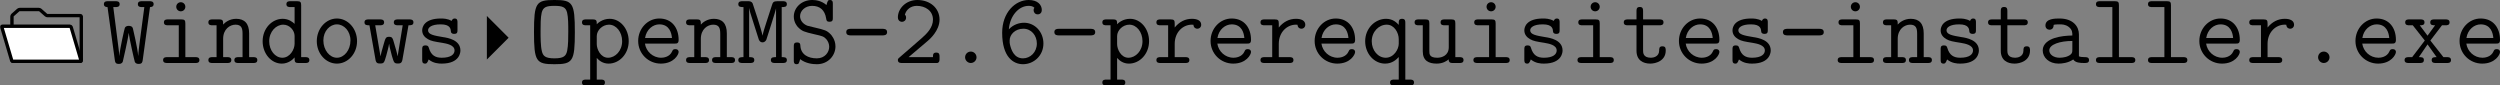 <?xml version='1.0' encoding='UTF-8'?>
<!-- This file was generated by dvisvgm 2.11.1 -->
<svg version='1.1' xmlns='http://www.w3.org/2000/svg' xmlns:xlink='http://www.w3.org/1999/xlink' width='413.748pt' height='14.143pt' viewBox='41.863 747.636 413.748 14.143'>
<rect x="41.863" y="747.636" width="413.748" height="14.143" fill="#808080" stroke="none"/>
<defs>
<path id='g28-45' d='M5.487-3.646C5.487-4.041 5.117-4.041 4.949-4.041H1.196C1.04-4.041 .658-4.041 .658-3.658C.658-3.264 1.028-3.264 1.196-3.264H4.949C5.105-3.264 5.487-3.264 5.487-3.646Z'/>
<path id='g28-46' d='M3.754-.669C3.754-1.064 3.431-1.351 3.084-1.351C2.702-1.351 2.403-1.052 2.403-.669C2.403-.311 2.714 0 3.072 0C3.467 0 3.754-.323 3.754-.669Z'/>
<path id='g28-50' d='M5.535-.49V-.741C5.535-.956 5.535-1.231 5.153-1.231C4.758-1.231 4.758-.98 4.758-.693H1.877L4.16-2.63C4.328-2.774 5.535-3.802 5.535-5.129C5.535-6.492 4.411-7.448 2.917-7.448C1.53-7.448 .61-6.408 .61-5.404C.61-4.902 1.028-4.866 1.1-4.866C1.315-4.866 1.578-5.033 1.578-5.356C1.578-5.583 1.494-5.655 1.435-5.703C1.602-6.336 2.152-6.755 2.845-6.755C3.862-6.755 4.758-6.169 4.758-5.129C4.758-4.196 4.053-3.479 3.407-2.917L.777-.634C.646-.526 .61-.49 .61-.347C.61 0 .933 0 1.1 0H5.272C5.535-.072 5.535-.311 5.535-.49Z'/>
<path id='g28-54' d='M5.511-2.307C5.511-3.706 4.471-4.758 3.228-4.758C2.618-4.758 1.937-4.531 1.423-3.981C1.542-5.559 2.582-6.755 3.754-6.755C3.993-6.755 4.268-6.719 4.447-6.528C4.4-6.468 4.352-6.408 4.352-6.229C4.352-6.001 4.519-5.75 4.83-5.75S5.32-5.978 5.32-6.253C5.32-6.886 4.83-7.448 3.766-7.448C2.2-7.448 .634-5.99 .634-3.575C.634-.693 1.961 .143 3.096 .143C4.376 .143 5.511-.873 5.511-2.307ZM4.734-2.307C4.734-1.267 3.957-.55 3.096-.55C2.008-.55 1.686-1.626 1.554-2.188C1.518-2.331 1.518-2.451 1.518-2.666C1.518-3.359 2.164-4.053 3.144-4.053C4.077-4.053 4.734-3.252 4.734-2.307Z'/>
<path id='g28-77' d='M5.942-.347C5.942-.693 5.643-.693 5.332-.693V-6.611C5.643-6.611 5.942-6.611 5.942-6.958S5.619-7.305 5.452-7.305H4.818C4.352-7.305 4.28-7.161 4.184-6.85L3.491-4.71C3.335-4.22 3.144-3.646 3.072-3.252H3.061C2.965-3.85 1.925-6.982 1.901-7.03C1.769-7.305 1.53-7.305 1.327-7.305H.693C.526-7.305 .203-7.305 .203-6.958S.502-6.611 .813-6.611V-.693C.502-.693 .203-.693 .203-.347S.526 0 .693 0H1.602C1.769 0 2.092 0 2.092-.347S1.793-.693 1.482-.693V-6.468H1.494C1.566-6.097 1.602-5.966 1.745-5.535L2.594-2.869C2.618-2.774 2.726-2.439 3.072-2.439C3.216-2.439 3.419-2.534 3.515-2.75C3.575-2.929 4.651-6.276 4.663-6.444V-.693C4.352-.693 4.053-.693 4.053-.347S4.376 0 4.543 0H5.452C5.619 0 5.942 0 5.942-.347Z'/>
<path id='g28-79' d='M5.487-3.646C5.487-7.125 5.236-7.448 3.072-7.448S.658-7.125 .658-3.658C.658-.179 .909 .143 3.072 .143S5.487-.179 5.487-3.646ZM4.71-3.754C4.71-3.013 4.71-2.092 4.579-1.447C4.447-.837 4.184-.55 3.072-.55C1.985-.55 1.722-.837 1.59-1.387C1.435-1.997 1.435-3.072 1.435-3.754C1.435-4.519 1.435-5.368 1.566-5.942C1.733-6.599 2.092-6.755 3.072-6.755C4.017-6.755 4.4-6.611 4.567-5.978C4.71-5.416 4.71-4.483 4.71-3.754Z'/>
<path id='g28-83' d='M5.535-1.961C5.535-2.798 5.021-3.324 4.985-3.371C4.507-3.862 4.28-3.909 3.072-4.196L2.236-4.4C1.745-4.579 1.351-4.997 1.351-5.535C1.351-6.169 1.949-6.755 2.774-6.755C3.67-6.755 4.28-6.276 4.435-5.26C4.471-5.033 4.495-4.878 4.83-4.878C5.224-4.878 5.224-5.093 5.224-5.332V-6.994C5.224-7.185 5.224-7.448 4.89-7.448C4.639-7.448 4.615-7.352 4.471-6.85C3.885-7.364 3.204-7.448 2.786-7.448C1.518-7.448 .61-6.539 .61-5.487C.61-4.782 1.028-4.316 1.1-4.244C1.602-3.742 1.805-3.694 3.061-3.395C3.957-3.192 4.16-3.144 4.459-2.809C4.674-2.546 4.794-2.248 4.794-1.913C4.794-1.267 4.28-.55 3.335-.55C2.307-.55 1.447-.992 1.387-2.044C1.375-2.224 1.363-2.427 1.004-2.427C.61-2.427 .61-2.2 .61-1.961V-.311C.61-.12 .61 .143 .944 .143C1.196 .143 1.219 .048 1.363-.454C2.02 .06 2.845 .143 3.335 .143C4.686 .143 5.535-.897 5.535-1.961Z'/>
<path id='g28-87' d='M6.013-6.958C6.013-7.305 5.691-7.305 5.523-7.305H4.639C4.471-7.305 4.148-7.305 4.148-6.958S4.471-6.611 4.639-6.611H4.914L4.4-2.738C4.316-2.056 4.208-1.315 4.196-.861H4.184C4.125-1.71 3.563-4.077 3.563-4.077C3.479-4.388 3.18-4.388 3.072-4.388S2.714-4.388 2.606-4.136C2.558-4.029 2.02-1.662 1.961-.861H1.949C1.937-1.184 1.913-1.351 1.853-1.829L1.243-6.611H1.506C1.674-6.611 1.997-6.611 1.997-6.958S1.674-7.305 1.506-7.305H.622C.454-7.305 .132-7.305 .132-6.958S.478-6.611 .55-6.611H.562L1.423-.359C1.459-.12 1.482 .108 1.889 .108C2.008 .108 2.26 .108 2.367-.167C2.391-.239 3.013-2.953 3.061-3.539H3.072C3.12-2.989 3.742-.239 3.79-.132C3.909 .108 4.136 .108 4.256 .108C4.663 .108 4.686-.132 4.722-.347L5.583-6.611C5.667-6.611 6.013-6.611 6.013-6.958Z'/>
<path id='g28-97' d='M6.085-.347C6.085-.693 5.774-.693 5.607-.693C5.296-.693 5.057-.717 4.89-.789V-3.395C4.89-4.304 4.208-5.26 2.594-5.26C2.092-5.26 .933-5.26 .933-4.435C.933-4.113 1.16-3.933 1.423-3.933C1.494-3.933 1.889-3.957 1.901-4.459C1.901-4.519 1.913-4.531 2.164-4.555C2.307-4.567 2.463-4.567 2.606-4.567C2.881-4.567 3.288-4.567 3.682-4.268C4.113-3.933 4.113-3.599 4.113-3.252C3.407-3.228 2.714-3.18 1.973-2.941C1.375-2.738 .61-2.307 .61-1.494C.61-.646 1.363 .072 2.475 .072C2.857 .072 3.599 .012 4.22-.418C4.459-.024 5.057 0 5.511 0C5.798 0 6.085 0 6.085-.347ZM4.113-1.578C4.113-1.303 4.113-1.052 3.622-.825C3.204-.622 2.642-.622 2.606-.622C1.901-.622 1.387-1.004 1.387-1.494C1.387-2.2 2.666-2.606 4.113-2.606V-1.578Z'/>
<path id='g28-100' d='M5.966-.347C5.966-.693 5.655-.693 5.487-.693H4.997V-6.814C4.997-7.185 4.926-7.305 4.519-7.305H3.73C3.563-7.305 3.252-7.305 3.252-6.958S3.563-6.611 3.73-6.611H4.22V-4.627C4.029-4.818 3.539-5.224 2.809-5.224C1.542-5.224 .442-4.077 .442-2.57C.442-1.1 1.47 .072 2.702 .072C3.479 .072 3.993-.395 4.22-.658C4.22-.155 4.22 0 4.698 0H5.487C5.655 0 5.966 0 5.966-.347ZM4.22-2.271C4.22-1.602 3.67-.622 2.774-.622C1.913-.622 1.219-1.494 1.219-2.57C1.219-3.718 2.032-4.531 2.881-4.531C3.658-4.531 4.22-3.826 4.22-3.204V-2.271Z'/>
<path id='g28-101' d='M5.452-1.303C5.452-1.375 5.428-1.638 5.057-1.638C4.83-1.638 4.758-1.554 4.686-1.375C4.388-.681 3.61-.622 3.383-.622C2.391-.622 1.602-1.375 1.47-2.295H4.973C5.224-2.295 5.452-2.295 5.452-2.738C5.452-4.136 4.663-5.26 3.168-5.26C1.781-5.26 .669-4.065 .669-2.606C.669-1.1 1.877 .072 3.347 .072C4.89 .072 5.452-.992 5.452-1.303ZM4.663-2.953H1.482C1.638-3.969 2.415-4.567 3.168-4.567C4.364-4.567 4.615-3.551 4.663-2.953Z'/>
<path id='g28-105' d='M5.272-.347C5.272-.693 4.961-.693 4.794-.693H3.61V-4.663C3.61-5.033 3.539-5.153 3.132-5.153H1.554C1.387-5.153 1.076-5.153 1.076-4.806S1.387-4.459 1.554-4.459H2.833V-.693H1.47C1.303-.693 .98-.693 .98-.347S1.303 0 1.47 0H4.794C4.961 0 5.272 0 5.272-.347ZM3.61-6.647C3.61-6.946 3.371-7.185 3.072-7.185S2.534-6.946 2.534-6.647S2.774-6.109 3.072-6.109S3.61-6.348 3.61-6.647Z'/>
<path id='g28-108' d='M5.404-.347C5.404-.693 5.093-.693 4.926-.693H3.467V-6.814C3.467-7.185 3.395-7.305 2.989-7.305H1.231C1.064-7.305 .753-7.305 .753-6.958S1.064-6.611 1.231-6.611H2.69V-.693H1.231C1.064-.693 .753-.693 .753-.347S1.064 0 1.231 0H4.926C5.093 0 5.404 0 5.404-.347Z'/>
<path id='g28-110' d='M5.966-.347C5.966-.693 5.655-.693 5.487-.693H4.997V-3.503C4.997-4.674 4.447-5.224 3.467-5.224C2.654-5.224 2.128-4.77 1.925-4.543C1.925-4.985 1.925-5.153 1.447-5.153H.658C.49-5.153 .179-5.153 .179-4.806S.49-4.459 .658-4.459H1.148V-.693H.658C.49-.693 .179-.693 .179-.347S.49 0 .658 0H2.415C2.582 0 2.893 0 2.893-.347S2.582-.693 2.415-.693H1.925V-2.857C1.925-4.017 2.738-4.531 3.383-4.531C4.077-4.531 4.22-4.136 4.22-3.455V-.693H3.73C3.563-.693 3.252-.693 3.252-.347S3.563 0 3.73 0H5.487C5.655 0 5.966 0 5.966-.347Z'/>
<path id='g28-111' d='M5.452-2.582C5.452-4.077 4.364-5.26 3.072-5.26S.693-4.077 .693-2.582C.693-1.076 1.793 .072 3.072 .072S5.452-1.076 5.452-2.582ZM4.674-2.666C4.674-1.518 3.933-.622 3.072-.622S1.47-1.53 1.47-2.666C1.47-3.778 2.236-4.567 3.072-4.567S4.674-3.778 4.674-2.666Z'/>
<path id='g28-112' d='M5.703-2.582C5.703-4.053 4.698-5.224 3.455-5.224C2.582-5.224 2.032-4.698 1.925-4.579C1.925-4.973 1.925-5.153 1.447-5.153H.658C.49-5.153 .179-5.153 .179-4.806S.49-4.459 .658-4.459H1.148V1.961H.658C.49 1.961 .179 1.961 .179 2.307S.49 2.654 .658 2.654H2.415C2.582 2.654 2.893 2.654 2.893 2.307S2.582 1.961 2.415 1.961H1.925V-.598C2.212-.275 2.654 .072 3.324 .072C4.591 .072 5.703-1.064 5.703-2.582ZM4.926-2.582C4.926-1.435 4.113-.622 3.264-.622C2.367-.622 1.925-1.638 1.925-2.236V-3.18C1.925-3.862 2.594-4.531 3.371-4.531C4.232-4.531 4.926-3.658 4.926-2.582Z'/>
<path id='g28-113' d='M6.265 2.307C6.265 1.961 5.942 1.961 5.774 1.961H5.236V-4.734C5.236-4.949 5.236-5.224 4.854-5.224C4.459-5.224 4.459-4.961 4.459-4.734V-4.507C4.232-4.746 3.79-5.224 2.965-5.224C1.662-5.224 .49-4.101 .49-2.57C.49-1.112 1.542 .072 2.845 .072C3.718 .072 4.208-.442 4.459-.705V1.961H3.921C3.754 1.961 3.431 1.961 3.431 2.307S3.754 2.654 3.921 2.654H5.774C5.942 2.654 6.265 2.654 6.265 2.307ZM4.459-2.283C4.459-1.614 3.873-.622 2.917-.622C2.008-.622 1.267-1.494 1.267-2.57C1.267-3.694 2.104-4.531 3.037-4.531C3.945-4.531 4.459-3.563 4.459-2.821V-2.283Z'/>
<path id='g28-114' d='M5.715-4.519C5.715-5.033 5.212-5.224 4.615-5.224C3.814-5.224 3.132-4.866 2.582-4.196V-4.663C2.582-5.033 2.511-5.153 2.104-5.153H.897C.729-5.153 .418-5.153 .418-4.806S.729-4.459 .897-4.459H1.805V-.693H.897C.729-.693 .418-.693 .418-.347S.729 0 .897 0H3.838C4.005 0 4.316 0 4.316-.347S4.005-.693 3.838-.693H2.582V-2.26C2.582-3.682 3.587-4.531 4.603-4.531C4.663-4.531 4.734-4.531 4.794-4.519C4.83-4.089 5.165-4.053 5.248-4.053C5.523-4.053 5.715-4.256 5.715-4.519Z'/>
<path id='g28-115' d='M5.368-1.482C5.368-2.726 3.885-2.977 3.312-3.061C2.26-3.24 1.542-3.359 1.542-3.862C1.542-4.184 1.913-4.567 3.037-4.567C4.172-4.567 4.22-4.029 4.244-3.718C4.268-3.479 4.483-3.443 4.627-3.443C5.021-3.443 5.021-3.658 5.021-3.897V-4.806C5.021-4.997 5.021-5.26 4.686-5.26C4.4-5.26 4.328-4.973 4.328-4.973C3.85-5.26 3.3-5.26 3.061-5.26C1.112-5.26 .849-4.268 .849-3.862C.849-3.371 1.136-3.037 1.542-2.809C1.925-2.594 2.271-2.534 3.252-2.379C3.718-2.295 4.674-2.14 4.674-1.482C4.674-1.04 4.268-.622 3.156-.622C2.391-.622 1.889-.921 1.638-1.781C1.578-1.949 1.542-2.08 1.243-2.08C.849-2.08 .849-1.853 .849-1.614V-.383C.849-.191 .849 .072 1.184 .072C1.327 .072 1.435 .072 1.614-.418C2.164 .036 2.786 .072 3.156 .072C5.368 .072 5.368-1.363 5.368-1.482Z'/>
<path id='g28-116' d='M5.26-1.47C5.26-1.71 5.26-1.973 4.866-1.973C4.483-1.973 4.483-1.71 4.483-1.459C4.471-.741 3.79-.622 3.515-.622C2.582-.622 2.582-1.219 2.582-1.506V-4.459H4.519C4.686-4.459 4.997-4.459 4.997-4.806S4.686-5.153 4.519-5.153H2.582V-6.133C2.582-6.348 2.582-6.623 2.2-6.623C1.805-6.623 1.805-6.348 1.805-6.133V-5.153H.789C.622-5.153 .299-5.153 .299-4.806S.61-4.459 .777-4.459H1.805V-1.447C1.805-.335 2.57 .072 3.431 .072C4.077 .072 5.26-.251 5.26-1.47Z'/>
<path id='g28-117' d='M5.966-.347C5.966-.693 5.655-.693 5.487-.693H4.997V-4.663C4.997-5.033 4.926-5.153 4.519-5.153H3.73C3.563-5.153 3.252-5.153 3.252-4.806S3.563-4.459 3.73-4.459H4.22V-1.865C4.22-.885 3.407-.622 2.869-.622C1.925-.622 1.925-1.052 1.925-1.423V-4.663C1.925-5.033 1.853-5.153 1.447-5.153H.658C.49-5.153 .179-5.153 .179-4.806S.49-4.459 .658-4.459H1.148V-1.363C1.148-.263 1.865 .072 2.786 .072C3.515 .072 3.969-.227 4.208-.43C4.208 0 4.495 0 4.698 0H5.487C5.655 0 5.966 0 5.966-.347Z'/>
<path id='g28-119' d='M5.966-4.806C5.966-5.153 5.643-5.153 5.475-5.153H4.136C3.969-5.153 3.646-5.153 3.646-4.806S3.969-4.459 4.136-4.459H4.698L4.101-.813H4.089C4.041-1.124 3.85-1.793 3.73-2.176C3.515-2.953 3.479-3.096 3.084-3.096C2.702-3.096 2.654-2.953 2.439-2.188C2.2-1.375 2.116-1.028 2.08-.813H2.068L1.447-4.459H2.008C2.176-4.459 2.499-4.459 2.499-4.806S2.176-5.153 2.008-5.153H.669C.502-5.153 .179-5.153 .179-4.806S.478-4.459 .765-4.459L1.482-.395C1.554 .024 1.745 .06 2.02 .06C2.487 .06 2.511-.036 2.75-.861C2.857-1.279 3.049-1.937 3.084-2.26H3.096C3.108-2.104 3.168-1.769 3.419-.849C3.658-.048 3.682 .06 4.136 .06C4.34 .06 4.579 .06 4.663-.383L5.38-4.459C5.667-4.459 5.966-4.459 5.966-4.806Z'/>
<path id='g28-120' d='M5.81-.347C5.81-.693 5.499-.693 5.332-.693H4.914L3.371-2.654L4.746-4.459H5.165C5.332-4.459 5.643-4.459 5.643-4.806S5.332-5.153 5.165-5.153H3.838C3.67-5.153 3.359-5.153 3.359-4.806S3.646-4.459 3.933-4.459L3.037-3.228L2.116-4.459C2.391-4.459 2.678-4.459 2.678-4.806S2.367-5.153 2.2-5.153H.873C.705-5.153 .395-5.153 .395-4.806S.705-4.459 .873-4.459H1.291L2.714-2.654L1.219-.693H.813C.646-.693 .323-.693 .323-.347S.646 0 .813 0H2.128C2.295 0 2.606 0 2.606-.347S2.331-.693 2.008-.693L3.037-2.2L4.113-.693C3.814-.693 3.527-.693 3.527-.347S3.838 0 4.005 0H5.332C5.499 0 5.81 0 5.81-.347Z'/>
</defs>
<g id='page1' transform='matrix(1.4 0 0 1.4 0 0)'>
<path d='M31.418 541.273H39.406C39.465 541.273 39.512 541.227 39.512 541.172V535.973C39.512 535.914 39.465 535.871 39.406 535.871H35.516C35.461 535.871 35.379 535.84 35.336 535.801L34.672 535.215C34.629 535.18 34.547 535.148 34.492 535.148H32.238C32.184 535.148 32.102 535.18 32.059 535.215L31.395 535.801C31.352 535.84 31.316 535.914 31.316 535.973V541.172C31.316 541.227 31.363 541.273 31.418 541.273Z' stroke='#000' fill='none' stroke-width='.399'/>
<path d='M31.418 541.273H39.406C39.465 541.273 39.496 541.23 39.48 541.176L38.312 537.23C38.293 537.176 38.234 537.129 38.18 537.129H30.191C30.133 537.129 30.102 537.176 30.117 537.23L31.285 541.176C31.305 541.23 31.363 541.273 31.418 541.273Z' fill='#fff'/>
<path d='M31.418 541.273H39.406C39.465 541.273 39.496 541.23 39.48 541.176L38.312 537.23C38.293 537.176 38.234 537.129 38.18 537.129H30.191C30.133 537.129 30.102 537.176 30.117 537.23L31.285 541.176C31.305 541.23 31.363 541.273 31.418 541.273Z' stroke='#000' fill='none' stroke-width='.399' stroke-miterlimit='10'/>
<use x='42.051' y='541.473' xlink:href='#g28-87'/>
<use x='48.203' y='541.473' xlink:href='#g28-105'/>
<use x='54.355' y='541.473' xlink:href='#g28-110'/>
<use x='60.507' y='541.473' xlink:href='#g28-100'/>
<use x='66.658' y='541.473' xlink:href='#g28-111'/>
<use x='72.81' y='541.473' xlink:href='#g28-119'/>
<use x='78.962' y='541.473' xlink:href='#g28-115'/>
<path d='M87.457 541.062L90.027 538.488L87.457 535.914Z'/>
<use x='92.37' y='541.473' xlink:href='#g28-79'/>
<use x='98.522' y='541.473' xlink:href='#g28-112'/>
<use x='104.674' y='541.473' xlink:href='#g28-101'/>
<use x='110.826' y='541.473' xlink:href='#g28-110'/>
<use x='116.978' y='541.473' xlink:href='#g28-77'/>
<use x='123.13' y='541.473' xlink:href='#g28-83'/>
<use x='129.282' y='541.473' xlink:href='#g28-45'/>
<use x='135.434' y='541.473' xlink:href='#g28-50'/>
<use x='141.586' y='541.473' xlink:href='#g28-46'/>
<use x='147.738' y='541.473' xlink:href='#g28-54'/>
<use x='153.883' y='541.473' xlink:href='#g28-45'/>
<use x='160.035' y='541.473' xlink:href='#g28-112'/>
<use x='166.186' y='541.473' xlink:href='#g28-114'/>
<use x='172.338' y='541.473' xlink:href='#g28-101'/>
<use x='178.49' y='541.473' xlink:href='#g28-114'/>
<use x='184.642' y='541.473' xlink:href='#g28-101'/>
<use x='190.794' y='541.473' xlink:href='#g28-113'/>
<use x='196.946' y='541.473' xlink:href='#g28-117'/>
<use x='203.098' y='541.473' xlink:href='#g28-105'/>
<use x='209.25' y='541.473' xlink:href='#g28-115'/>
<use x='215.402' y='541.473' xlink:href='#g28-105'/>
<use x='221.554' y='541.473' xlink:href='#g28-116'/>
<use x='227.706' y='541.473' xlink:href='#g28-101'/>
<use x='233.858' y='541.473' xlink:href='#g28-115'/>
<use x='240.01' y='541.473' xlink:href='#g28-45'/>
<use x='246.162' y='541.473' xlink:href='#g28-105'/>
<use x='252.314' y='541.473' xlink:href='#g28-110'/>
<use x='258.465' y='541.473' xlink:href='#g28-115'/>
<use x='264.617' y='541.473' xlink:href='#g28-116'/>
<use x='270.769' y='541.473' xlink:href='#g28-97'/>
<use x='276.921' y='541.473' xlink:href='#g28-108'/>
<use x='283.073' y='541.473' xlink:href='#g28-108'/>
<use x='289.225' y='541.473' xlink:href='#g28-101'/>
<use x='295.377' y='541.473' xlink:href='#g28-114'/>
<use x='301.529' y='541.473' xlink:href='#g28-46'/>
<use x='307.681' y='541.473' xlink:href='#g28-101'/>
<use x='313.833' y='541.473' xlink:href='#g28-120'/>
<use x='319.985' y='541.473' xlink:href='#g28-101'/>
</g>
</svg>